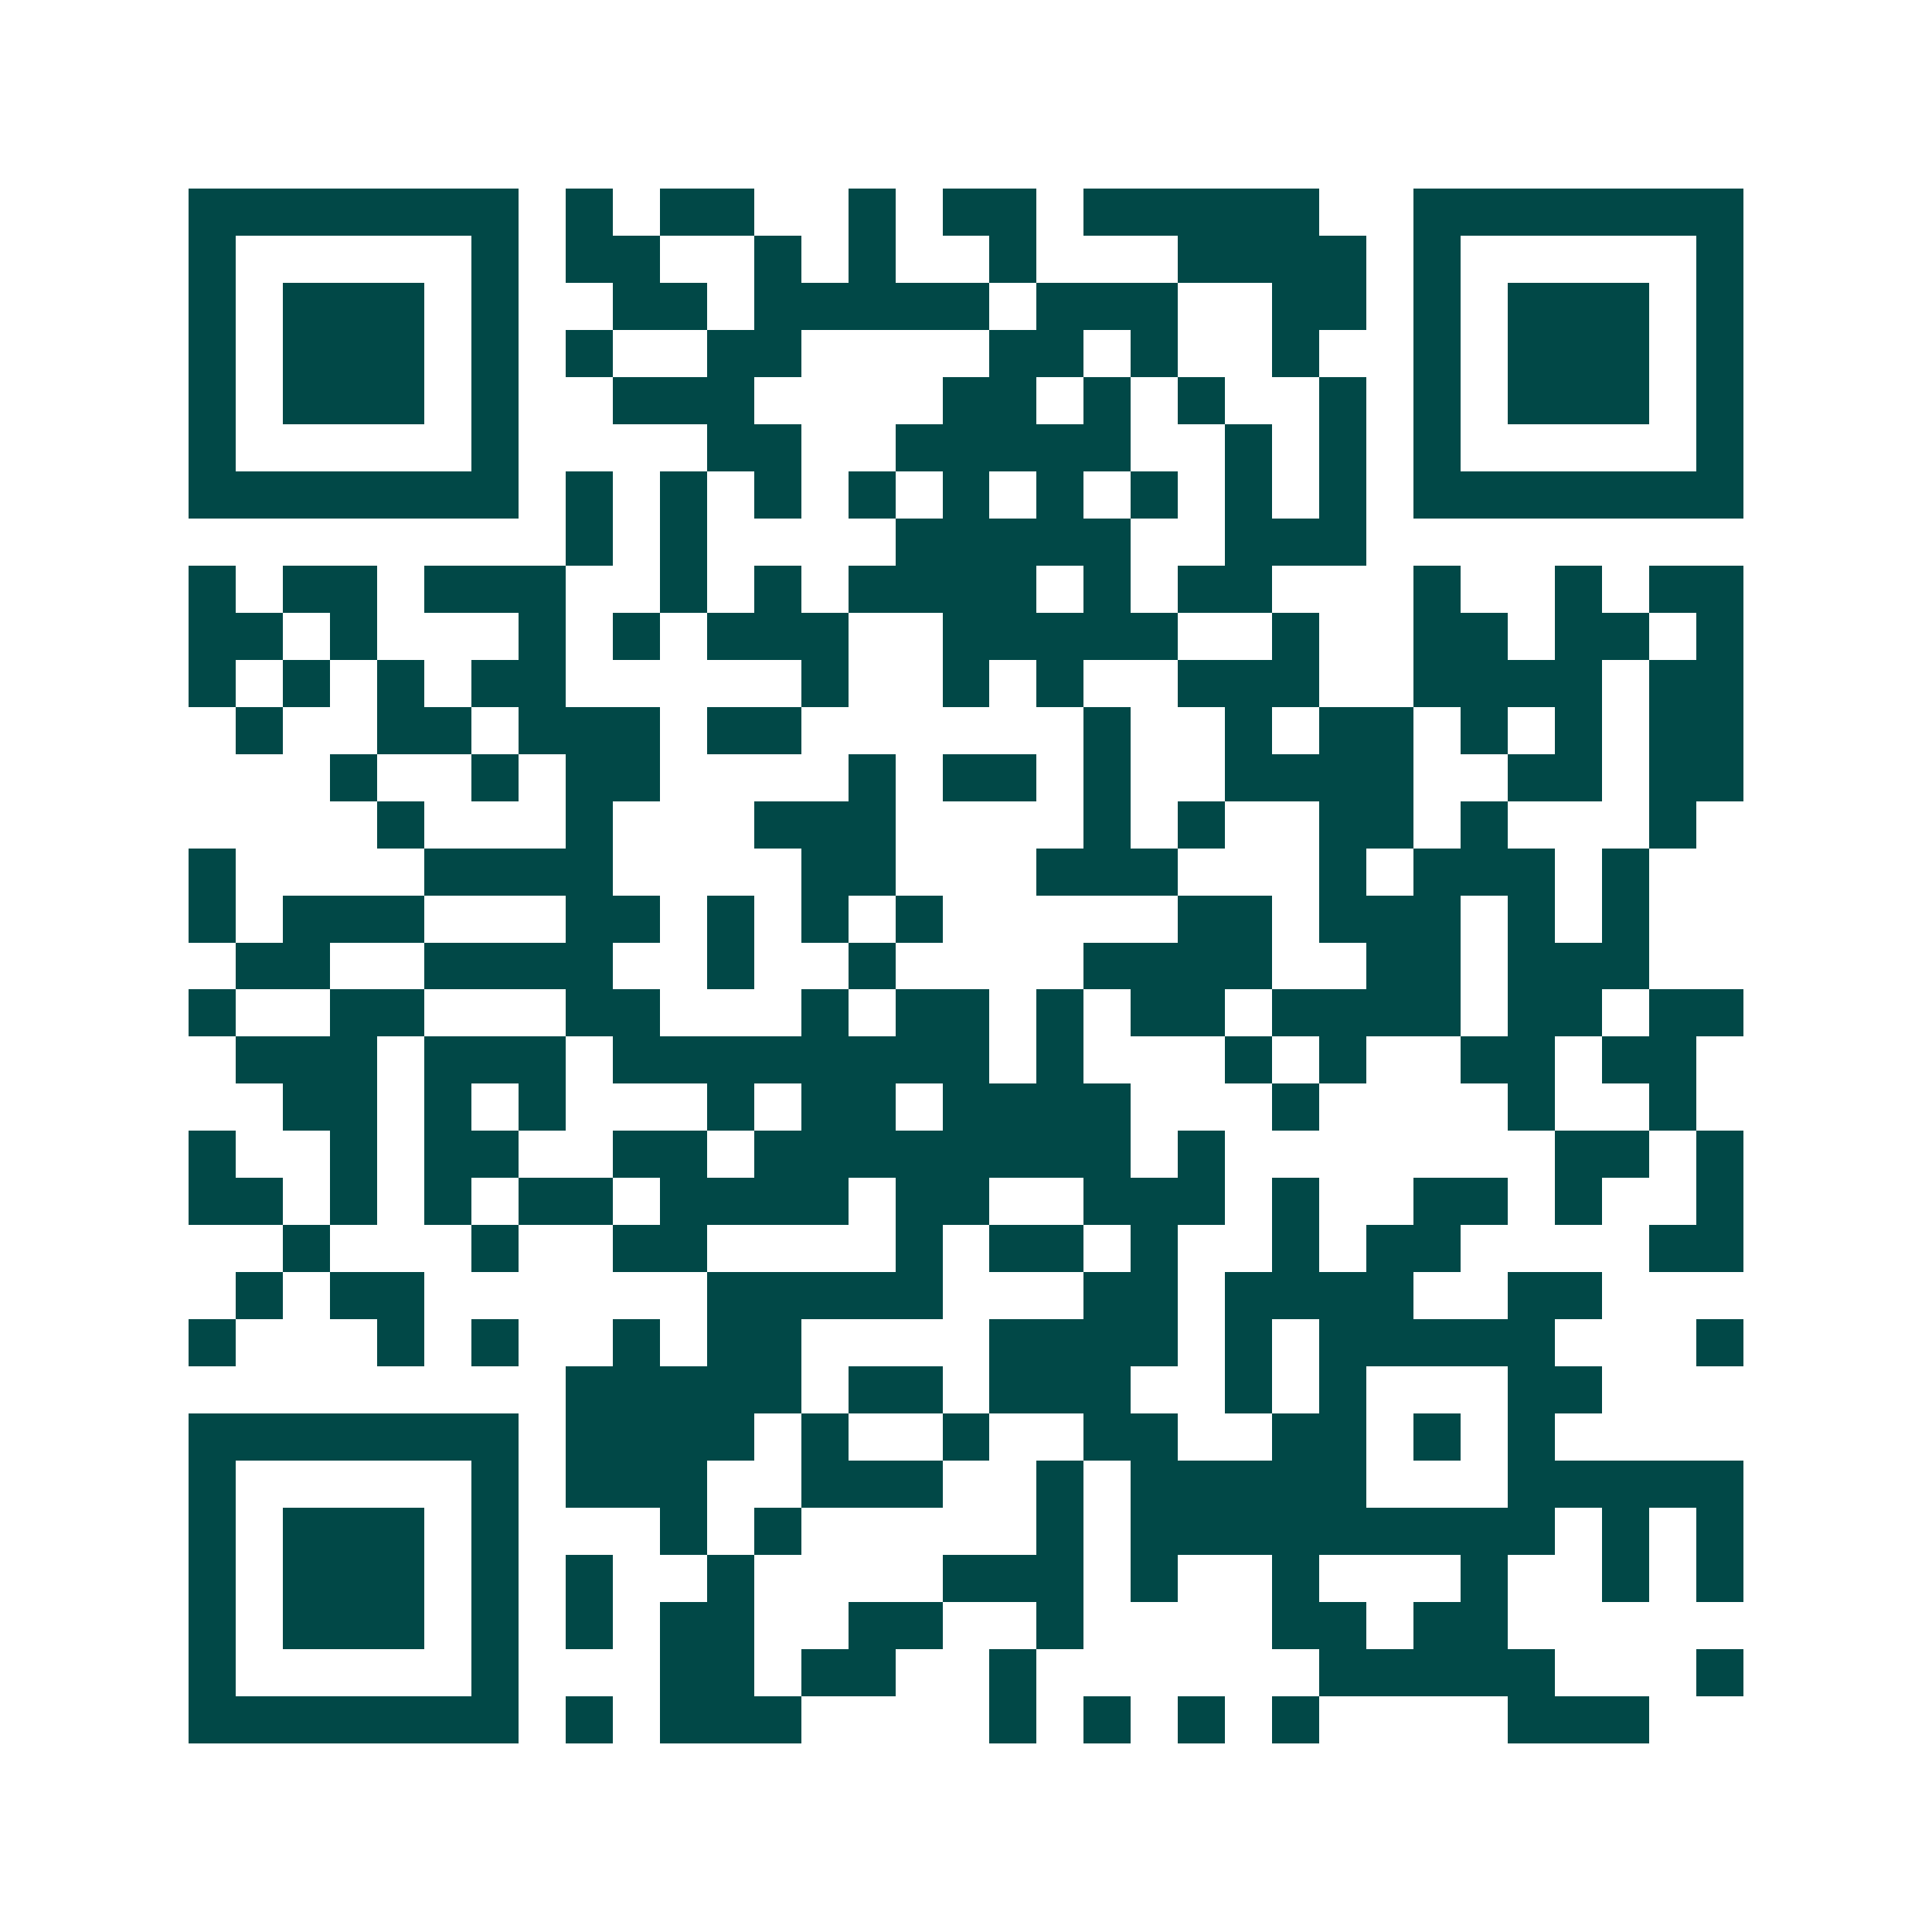 <svg xmlns="http://www.w3.org/2000/svg" width="200" height="200" viewBox="0 0 41 41" shape-rendering="crispEdges"><path fill="#ffffff" d="M0 0h41v41H0z"/><path stroke="#014847" d="M4 4.5h7m1 0h1m1 0h2m2 0h1m1 0h2m1 0h5m2 0h7M4 5.5h1m5 0h1m1 0h2m2 0h1m1 0h1m2 0h1m3 0h4m1 0h1m5 0h1M4 6.5h1m1 0h3m1 0h1m2 0h2m1 0h5m1 0h3m2 0h2m1 0h1m1 0h3m1 0h1M4 7.5h1m1 0h3m1 0h1m1 0h1m2 0h2m4 0h2m1 0h1m2 0h1m2 0h1m1 0h3m1 0h1M4 8.5h1m1 0h3m1 0h1m2 0h3m4 0h2m1 0h1m1 0h1m2 0h1m1 0h1m1 0h3m1 0h1M4 9.5h1m5 0h1m4 0h2m2 0h5m2 0h1m1 0h1m1 0h1m5 0h1M4 10.5h7m1 0h1m1 0h1m1 0h1m1 0h1m1 0h1m1 0h1m1 0h1m1 0h1m1 0h1m1 0h7M12 11.5h1m1 0h1m4 0h5m2 0h3M4 12.5h1m1 0h2m1 0h3m2 0h1m1 0h1m1 0h4m1 0h1m1 0h2m3 0h1m2 0h1m1 0h2M4 13.5h2m1 0h1m3 0h1m1 0h1m1 0h3m2 0h5m2 0h1m2 0h2m1 0h2m1 0h1M4 14.5h1m1 0h1m1 0h1m1 0h2m5 0h1m2 0h1m1 0h1m2 0h3m2 0h4m1 0h2M5 15.5h1m2 0h2m1 0h3m1 0h2m6 0h1m2 0h1m1 0h2m1 0h1m1 0h1m1 0h2M7 16.5h1m2 0h1m1 0h2m4 0h1m1 0h2m1 0h1m2 0h4m2 0h2m1 0h2M8 17.5h1m3 0h1m3 0h3m4 0h1m1 0h1m2 0h2m1 0h1m3 0h1M4 18.5h1m4 0h4m4 0h2m3 0h3m3 0h1m1 0h3m1 0h1M4 19.5h1m1 0h3m3 0h2m1 0h1m1 0h1m1 0h1m5 0h2m1 0h3m1 0h1m1 0h1M5 20.5h2m2 0h4m2 0h1m2 0h1m4 0h4m2 0h2m1 0h3M4 21.5h1m2 0h2m3 0h2m3 0h1m1 0h2m1 0h1m1 0h2m1 0h4m1 0h2m1 0h2M5 22.5h3m1 0h3m1 0h8m1 0h1m3 0h1m1 0h1m2 0h2m1 0h2M6 23.5h2m1 0h1m1 0h1m3 0h1m1 0h2m1 0h4m3 0h1m4 0h1m2 0h1M4 24.5h1m2 0h1m1 0h2m2 0h2m1 0h8m1 0h1m7 0h2m1 0h1M4 25.5h2m1 0h1m1 0h1m1 0h2m1 0h4m1 0h2m2 0h3m1 0h1m2 0h2m1 0h1m2 0h1M6 26.5h1m3 0h1m2 0h2m4 0h1m1 0h2m1 0h1m2 0h1m1 0h2m4 0h2M5 27.5h1m1 0h2m6 0h5m3 0h2m1 0h4m2 0h2M4 28.5h1m3 0h1m1 0h1m2 0h1m1 0h2m4 0h4m1 0h1m1 0h5m3 0h1M12 29.5h5m1 0h2m1 0h3m2 0h1m1 0h1m3 0h2M4 30.5h7m1 0h4m1 0h1m2 0h1m2 0h2m2 0h2m1 0h1m1 0h1M4 31.5h1m5 0h1m1 0h3m2 0h3m2 0h1m1 0h5m3 0h5M4 32.5h1m1 0h3m1 0h1m3 0h1m1 0h1m5 0h1m1 0h9m1 0h1m1 0h1M4 33.5h1m1 0h3m1 0h1m1 0h1m2 0h1m4 0h3m1 0h1m2 0h1m3 0h1m2 0h1m1 0h1M4 34.5h1m1 0h3m1 0h1m1 0h1m1 0h2m2 0h2m2 0h1m4 0h2m1 0h2M4 35.5h1m5 0h1m3 0h2m1 0h2m2 0h1m6 0h5m3 0h1M4 36.5h7m1 0h1m1 0h3m4 0h1m1 0h1m1 0h1m1 0h1m4 0h3"/></svg>
